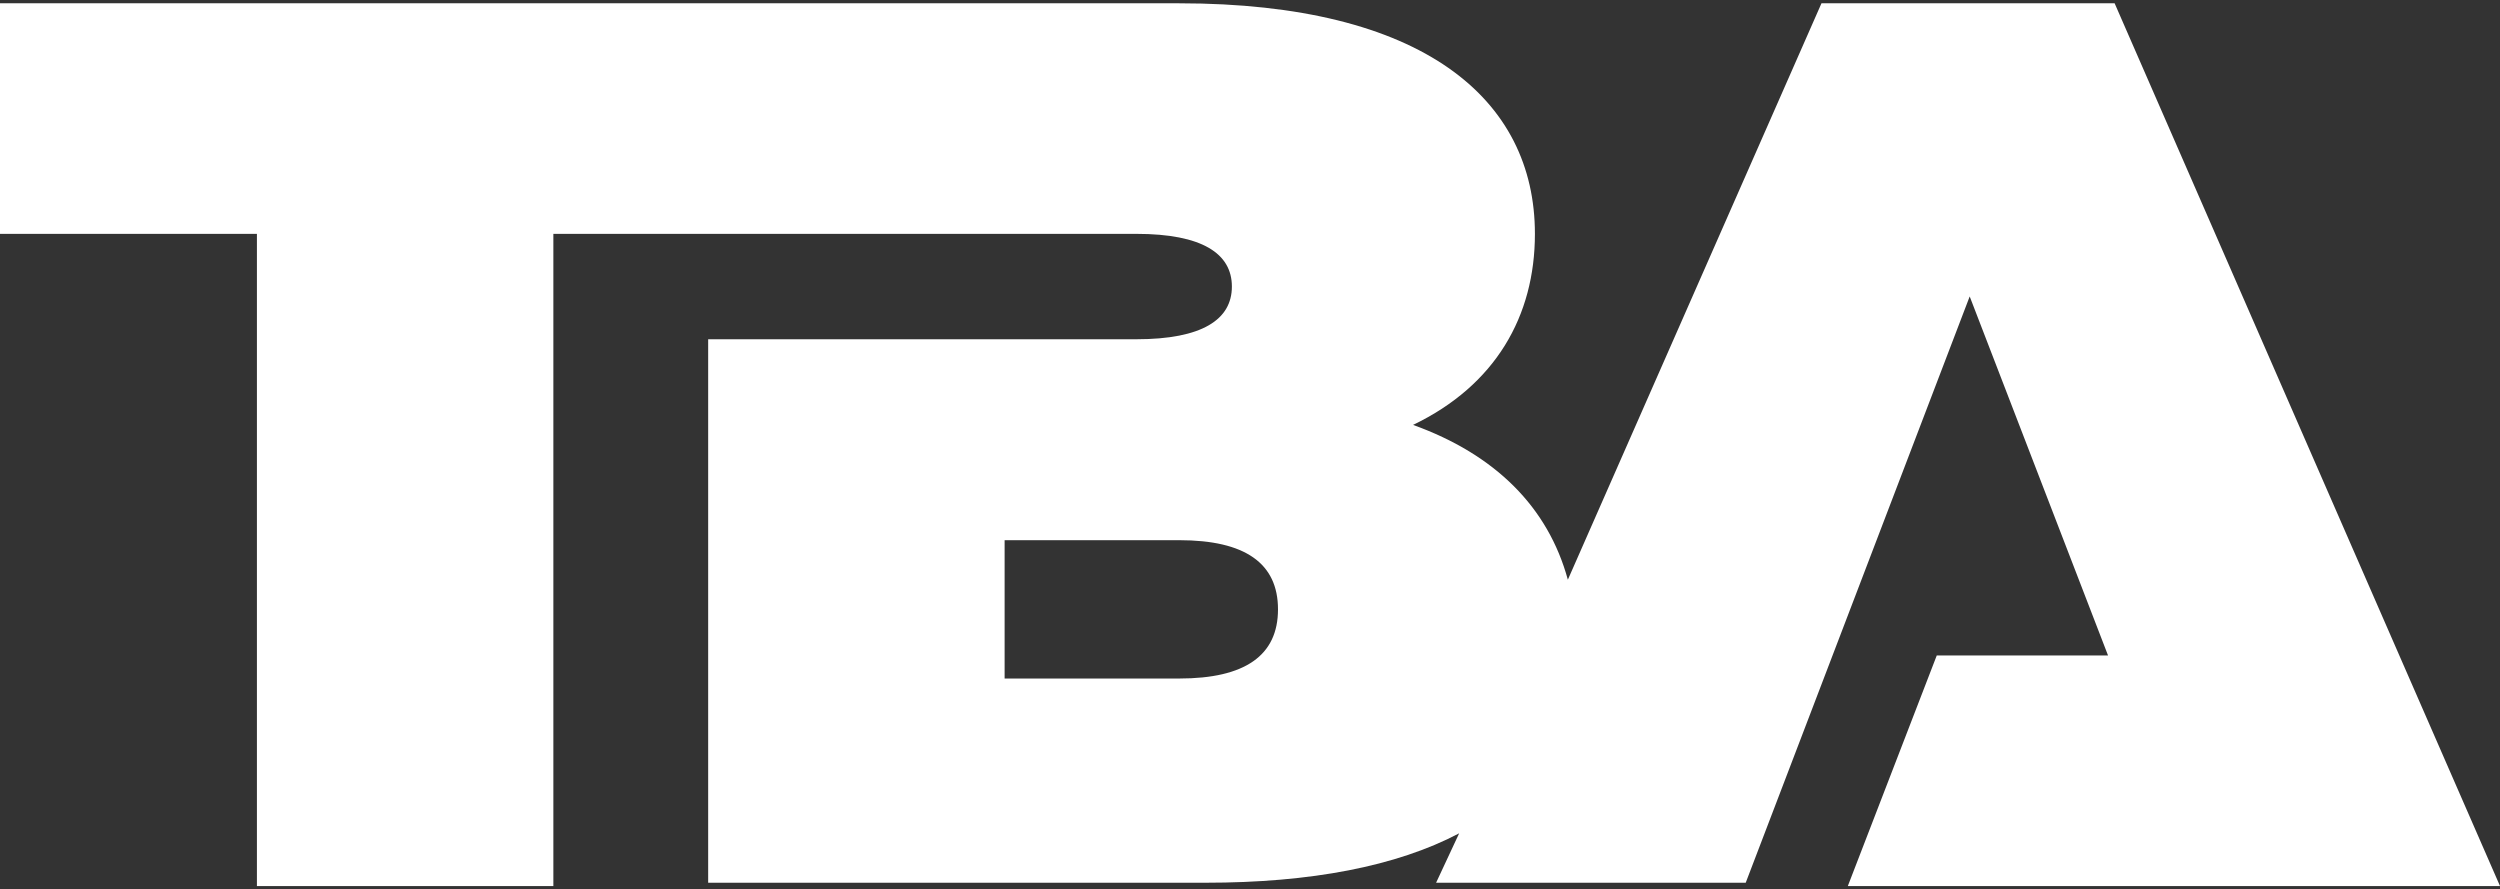 <?xml version="1.0" encoding="UTF-8"?> <!-- Generator: Adobe Illustrator 26.0.2, SVG Export Plug-In . SVG Version: 6.00 Build 0) --> <svg xmlns="http://www.w3.org/2000/svg" xmlns:xlink="http://www.w3.org/1999/xlink" id="Слой_1" x="0px" y="0px" viewBox="0 0 75.9 27" style="enable-background:new 0 0 75.9 27;" xml:space="preserve"><rect x="0" y="0" width="75.9" height="27" fill="#333333" stroke="none"/> <style type="text/css"> .st0{fill:#FFFFFF;} </style> <g> <path class="st0" d="M55.3,0.1l-7.7,17.5c-0.6-2.2-2.2-3.8-4.7-4.7c2.5-1.2,3.7-3.3,3.7-5.8c0-4.1-3.4-7-10.8-7H0v7h7.8v19.8h9V7.1 h17.7c2,0,2.9,0.6,2.9,1.6s-0.9,1.6-2.9,1.6h-13v16.5h15.1c3.2,0,5.8-0.5,7.7-1.5l-0.7,1.5H53L59.8,9L64,19.9h-5.2l-2.7,7h19.8 L64.2,0.1H55.3z M35.8,20.6h-5.3v-4.2h2.2H34h1.8c2,0,3,0.7,3,2.1C38.8,19.9,37.8,20.6,35.8,20.6z"></path> </g> </svg> 